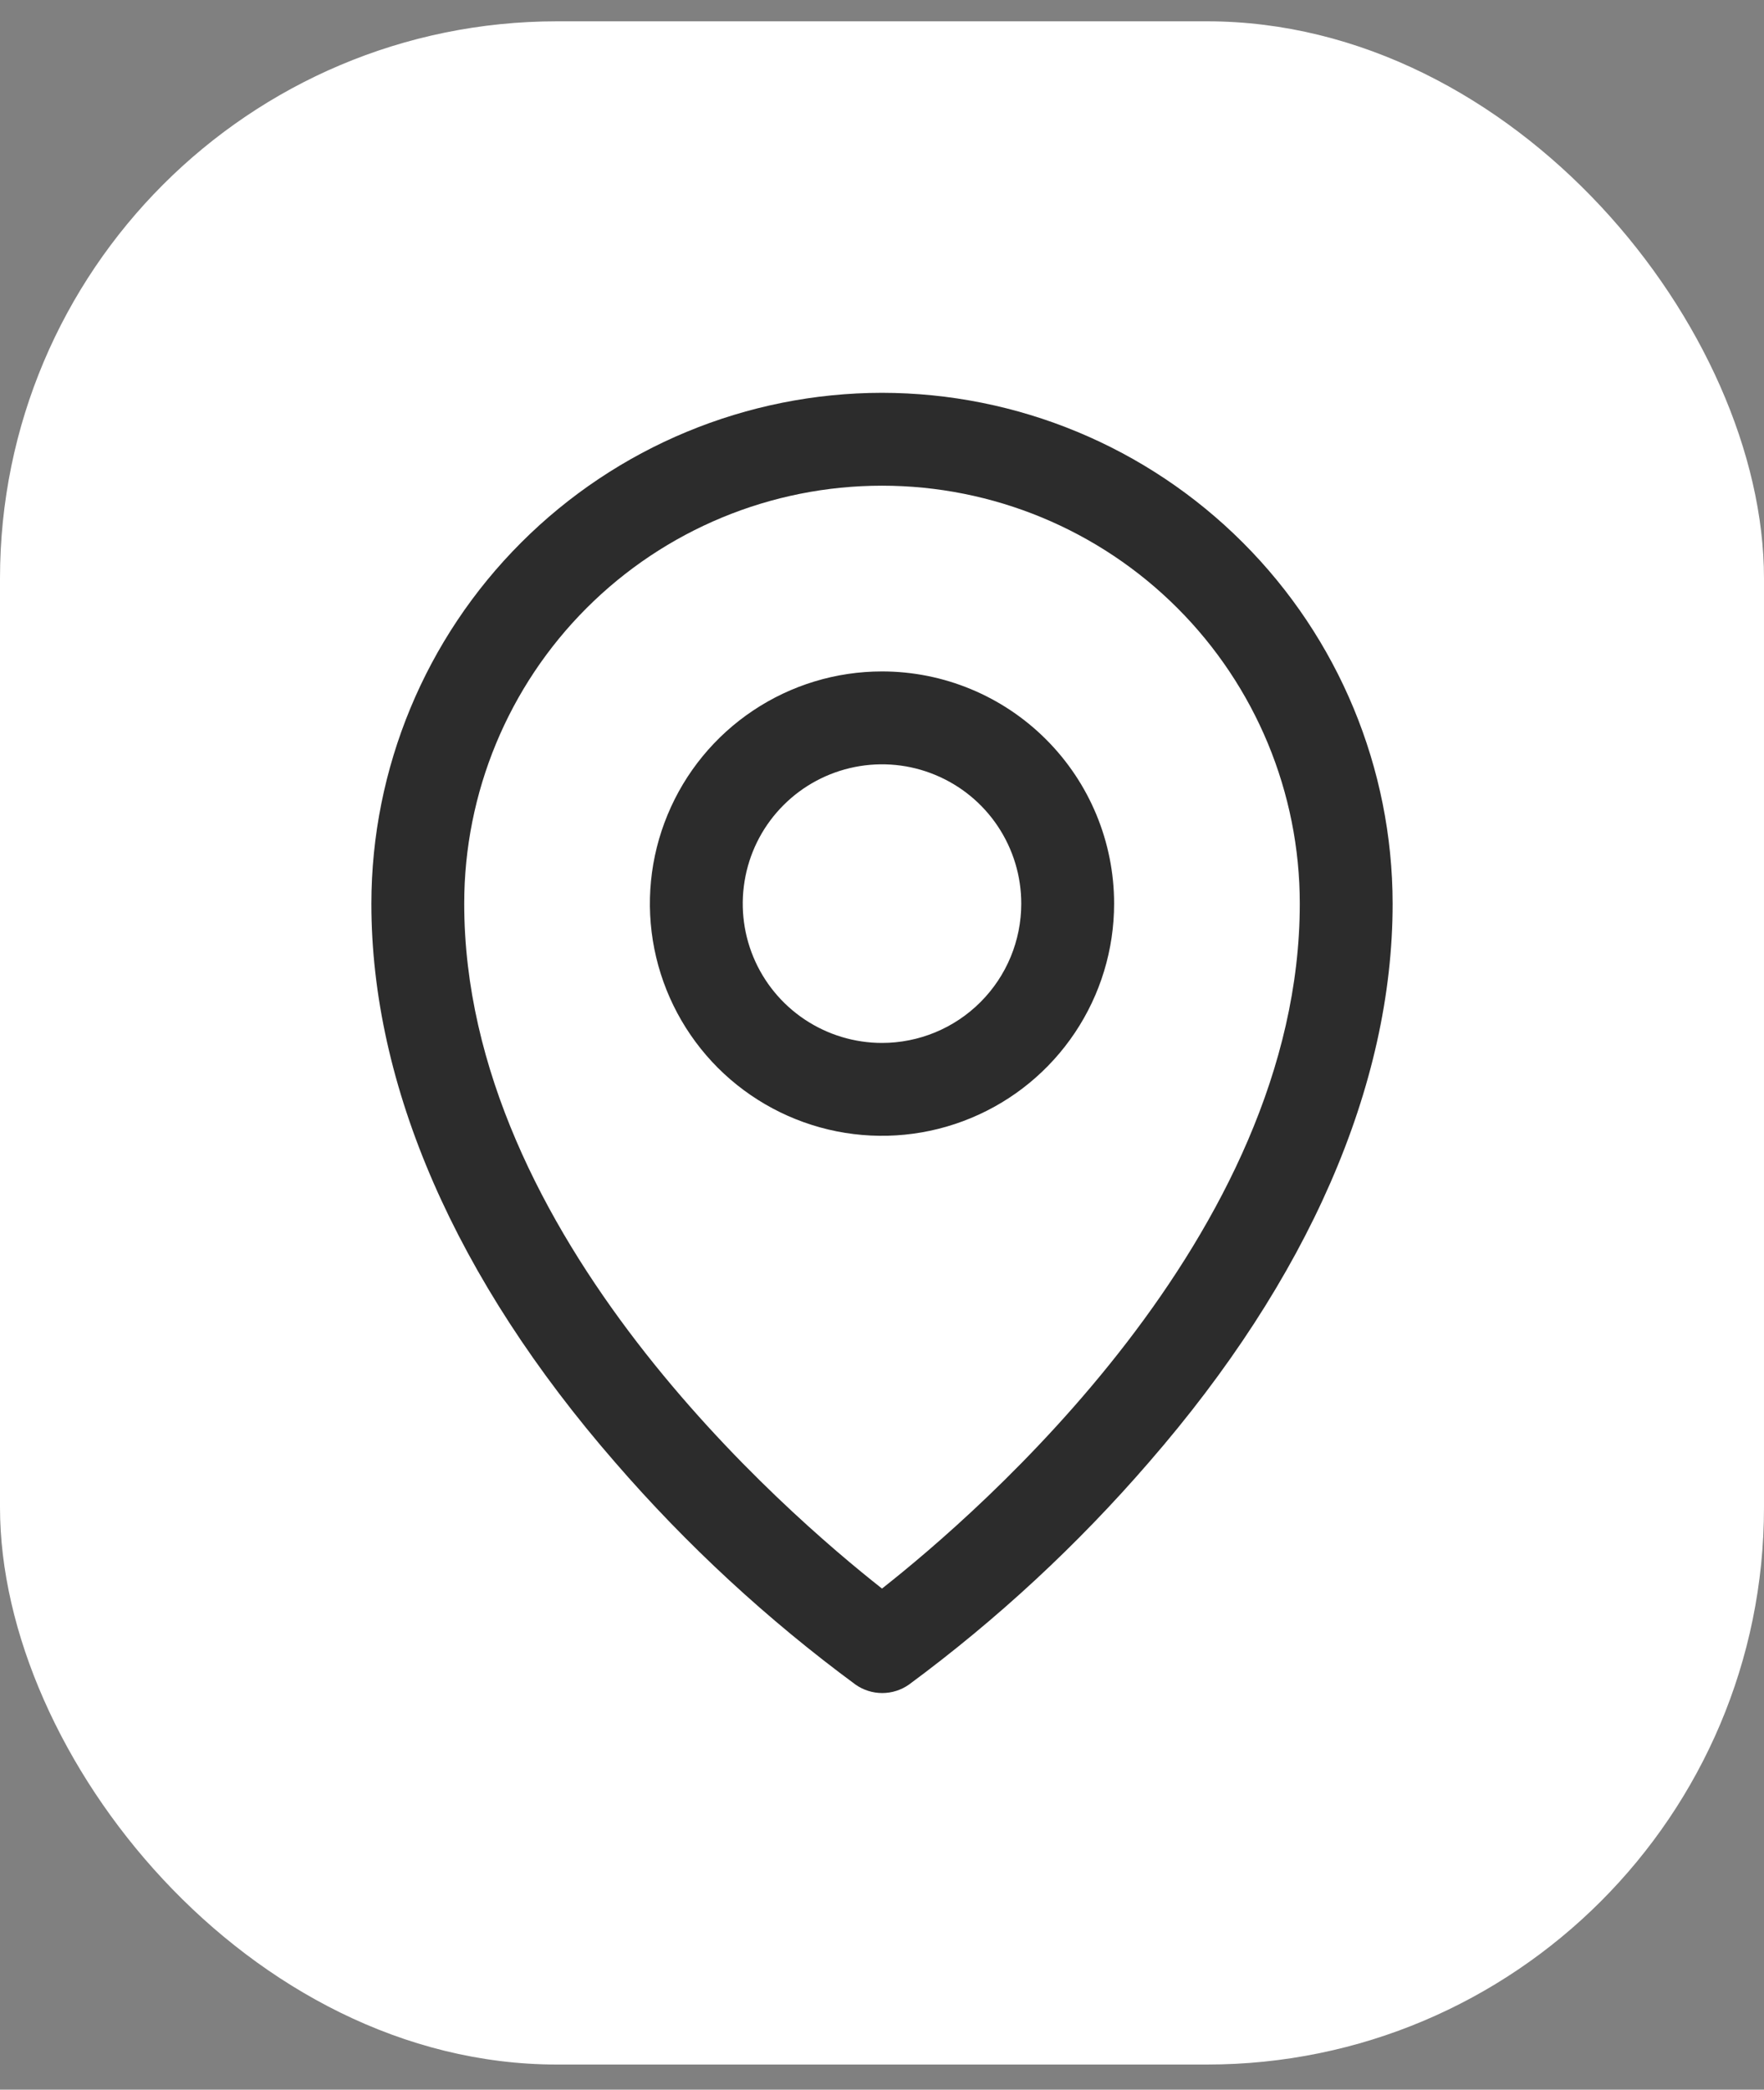 <?xml version="1.0" encoding="UTF-8"?>
<svg xmlns="http://www.w3.org/2000/svg" width="38" height="45" viewBox="0 0 38 45" fill="none">
  <rect x="0" y="0" width="38" height="45" fill="#808080" stroke="none"/>
  <rect y="0.459" width="38" height="44" rx="12" fill="white"></rect>
  <path d="M19 14.459C18.011 14.459 17.044 14.752 16.222 15.302C15.4 15.851 14.759 16.632 14.381 17.546C14.002 18.459 13.903 19.465 14.096 20.435C14.289 21.404 14.765 22.295 15.464 22.995C16.164 23.694 17.055 24.17 18.024 24.363C18.994 24.556 20 24.457 20.913 24.078C21.827 23.7 22.608 23.059 23.157 22.237C23.707 21.415 24 20.448 24 19.459C24 18.133 23.473 16.861 22.535 15.924C21.598 14.986 20.326 14.459 19 14.459ZM19 22.459C18.407 22.459 17.827 22.283 17.333 21.953C16.84 21.624 16.455 21.155 16.228 20.607C16.001 20.059 15.942 19.456 16.058 18.874C16.173 18.292 16.459 17.757 16.879 17.338C17.298 16.918 17.833 16.633 18.415 16.517C18.997 16.401 19.6 16.46 20.148 16.688C20.696 16.915 21.165 17.299 21.494 17.792C21.824 18.286 22 18.866 22 19.459C22 20.255 21.684 21.018 21.121 21.58C20.559 22.143 19.796 22.459 19 22.459ZM19 8.459C16.084 8.462 13.288 9.622 11.226 11.685C9.163 13.747 8.003 16.543 8 19.459C8 23.384 9.814 27.544 13.25 31.49C14.794 33.274 16.532 34.879 18.431 36.278C18.599 36.396 18.8 36.459 19.005 36.459C19.21 36.459 19.411 36.396 19.579 36.278C21.475 34.879 23.209 33.273 24.75 31.49C28.181 27.544 30 23.384 30 19.459C29.997 16.543 28.837 13.747 26.774 11.685C24.712 9.622 21.916 8.462 19 8.459ZM19 34.209C16.934 32.584 10 26.615 10 19.459C10 17.072 10.948 14.783 12.636 13.095C14.324 11.407 16.613 10.459 19 10.459C21.387 10.459 23.676 11.407 25.364 13.095C27.052 14.783 28 17.072 28 19.459C28 26.613 21.066 32.584 19 34.209Z" fill="#2C2C2C"></path>
</svg>

